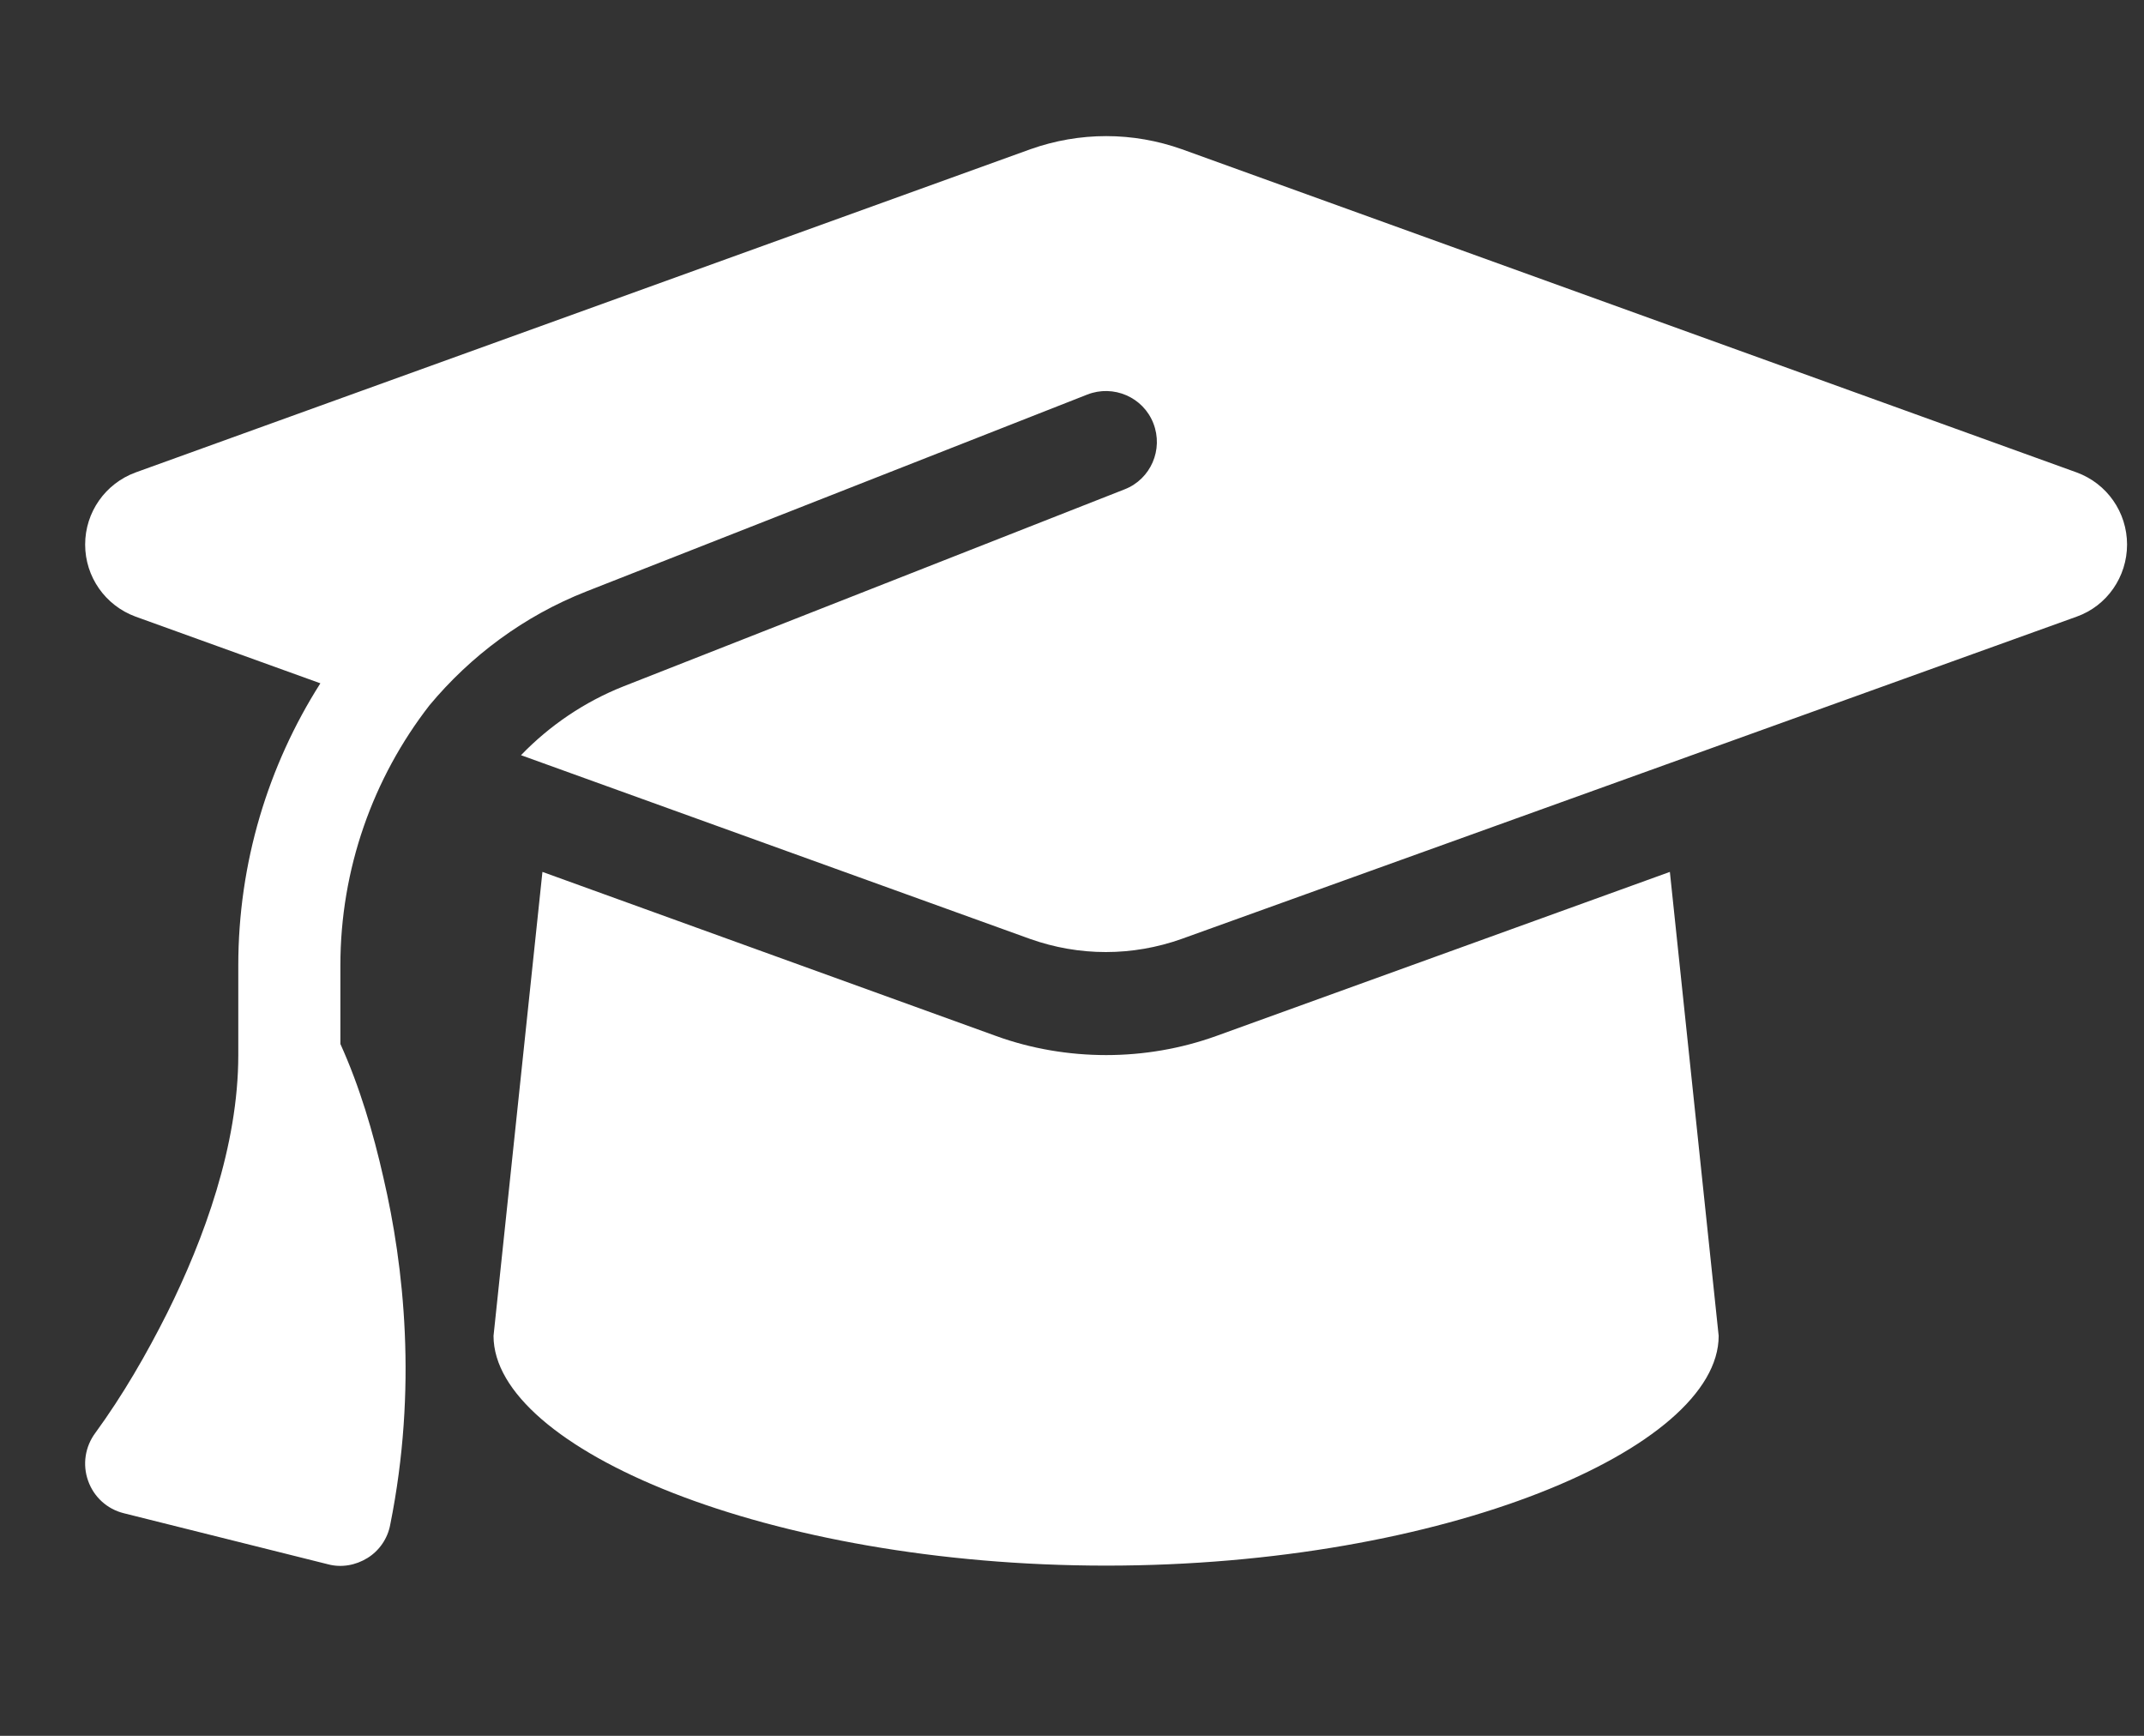 <svg width="21" height="17" viewBox="0 0 21 17" fill="none" xmlns="http://www.w3.org/2000/svg">
<rect x="0" y="0" width="21" height="17" fill="#333333" stroke="none"/>
<g clip-path="url(#clip0_324_17905)">
<path d="M10.835 1.333C10.581 1.333 10.331 1.377 10.094 1.461L1.328 4.627C1.031 4.736 0.834 5.017 0.834 5.333C0.834 5.649 1.031 5.93 1.328 6.039L3.138 6.692C2.625 7.499 2.334 8.452 2.334 9.455V10.333C2.334 11.22 1.997 12.136 1.638 12.858C1.434 13.264 1.203 13.664 0.934 14.033C0.834 14.167 0.806 14.342 0.863 14.502C0.919 14.661 1.05 14.78 1.213 14.82L3.213 15.32C3.344 15.355 3.484 15.33 3.6 15.258C3.716 15.186 3.797 15.067 3.822 14.933C4.091 13.595 3.956 12.396 3.756 11.536C3.656 11.092 3.522 10.639 3.334 10.224V9.455C3.334 8.511 3.653 7.621 4.206 6.908C4.609 6.424 5.131 6.033 5.744 5.792L10.65 3.864C10.906 3.764 11.197 3.889 11.297 4.146C11.397 4.402 11.272 4.692 11.016 4.792L6.109 6.721C5.722 6.874 5.381 7.108 5.103 7.396L10.091 9.196C10.328 9.28 10.578 9.324 10.831 9.324C11.085 9.324 11.335 9.28 11.572 9.196L20.341 6.039C20.638 5.933 20.834 5.649 20.834 5.333C20.834 5.017 20.638 4.736 20.341 4.627L11.575 1.461C11.338 1.377 11.088 1.333 10.835 1.333ZM4.834 13.083C4.834 14.186 7.522 15.333 10.835 15.333C14.147 15.333 16.834 14.186 16.834 13.083L16.356 8.539L11.913 10.146C11.566 10.271 11.2 10.333 10.835 10.333C10.469 10.333 10.1 10.271 9.756 10.146L5.313 8.539L4.834 13.083Z" fill="white"/>
</g>
<defs>
<clipPath id="clip0_324_17905">
<rect width="20" height="16" fill="white" transform="translate(0.834 0.333)"/>
</clipPath>
</defs>
</svg>
